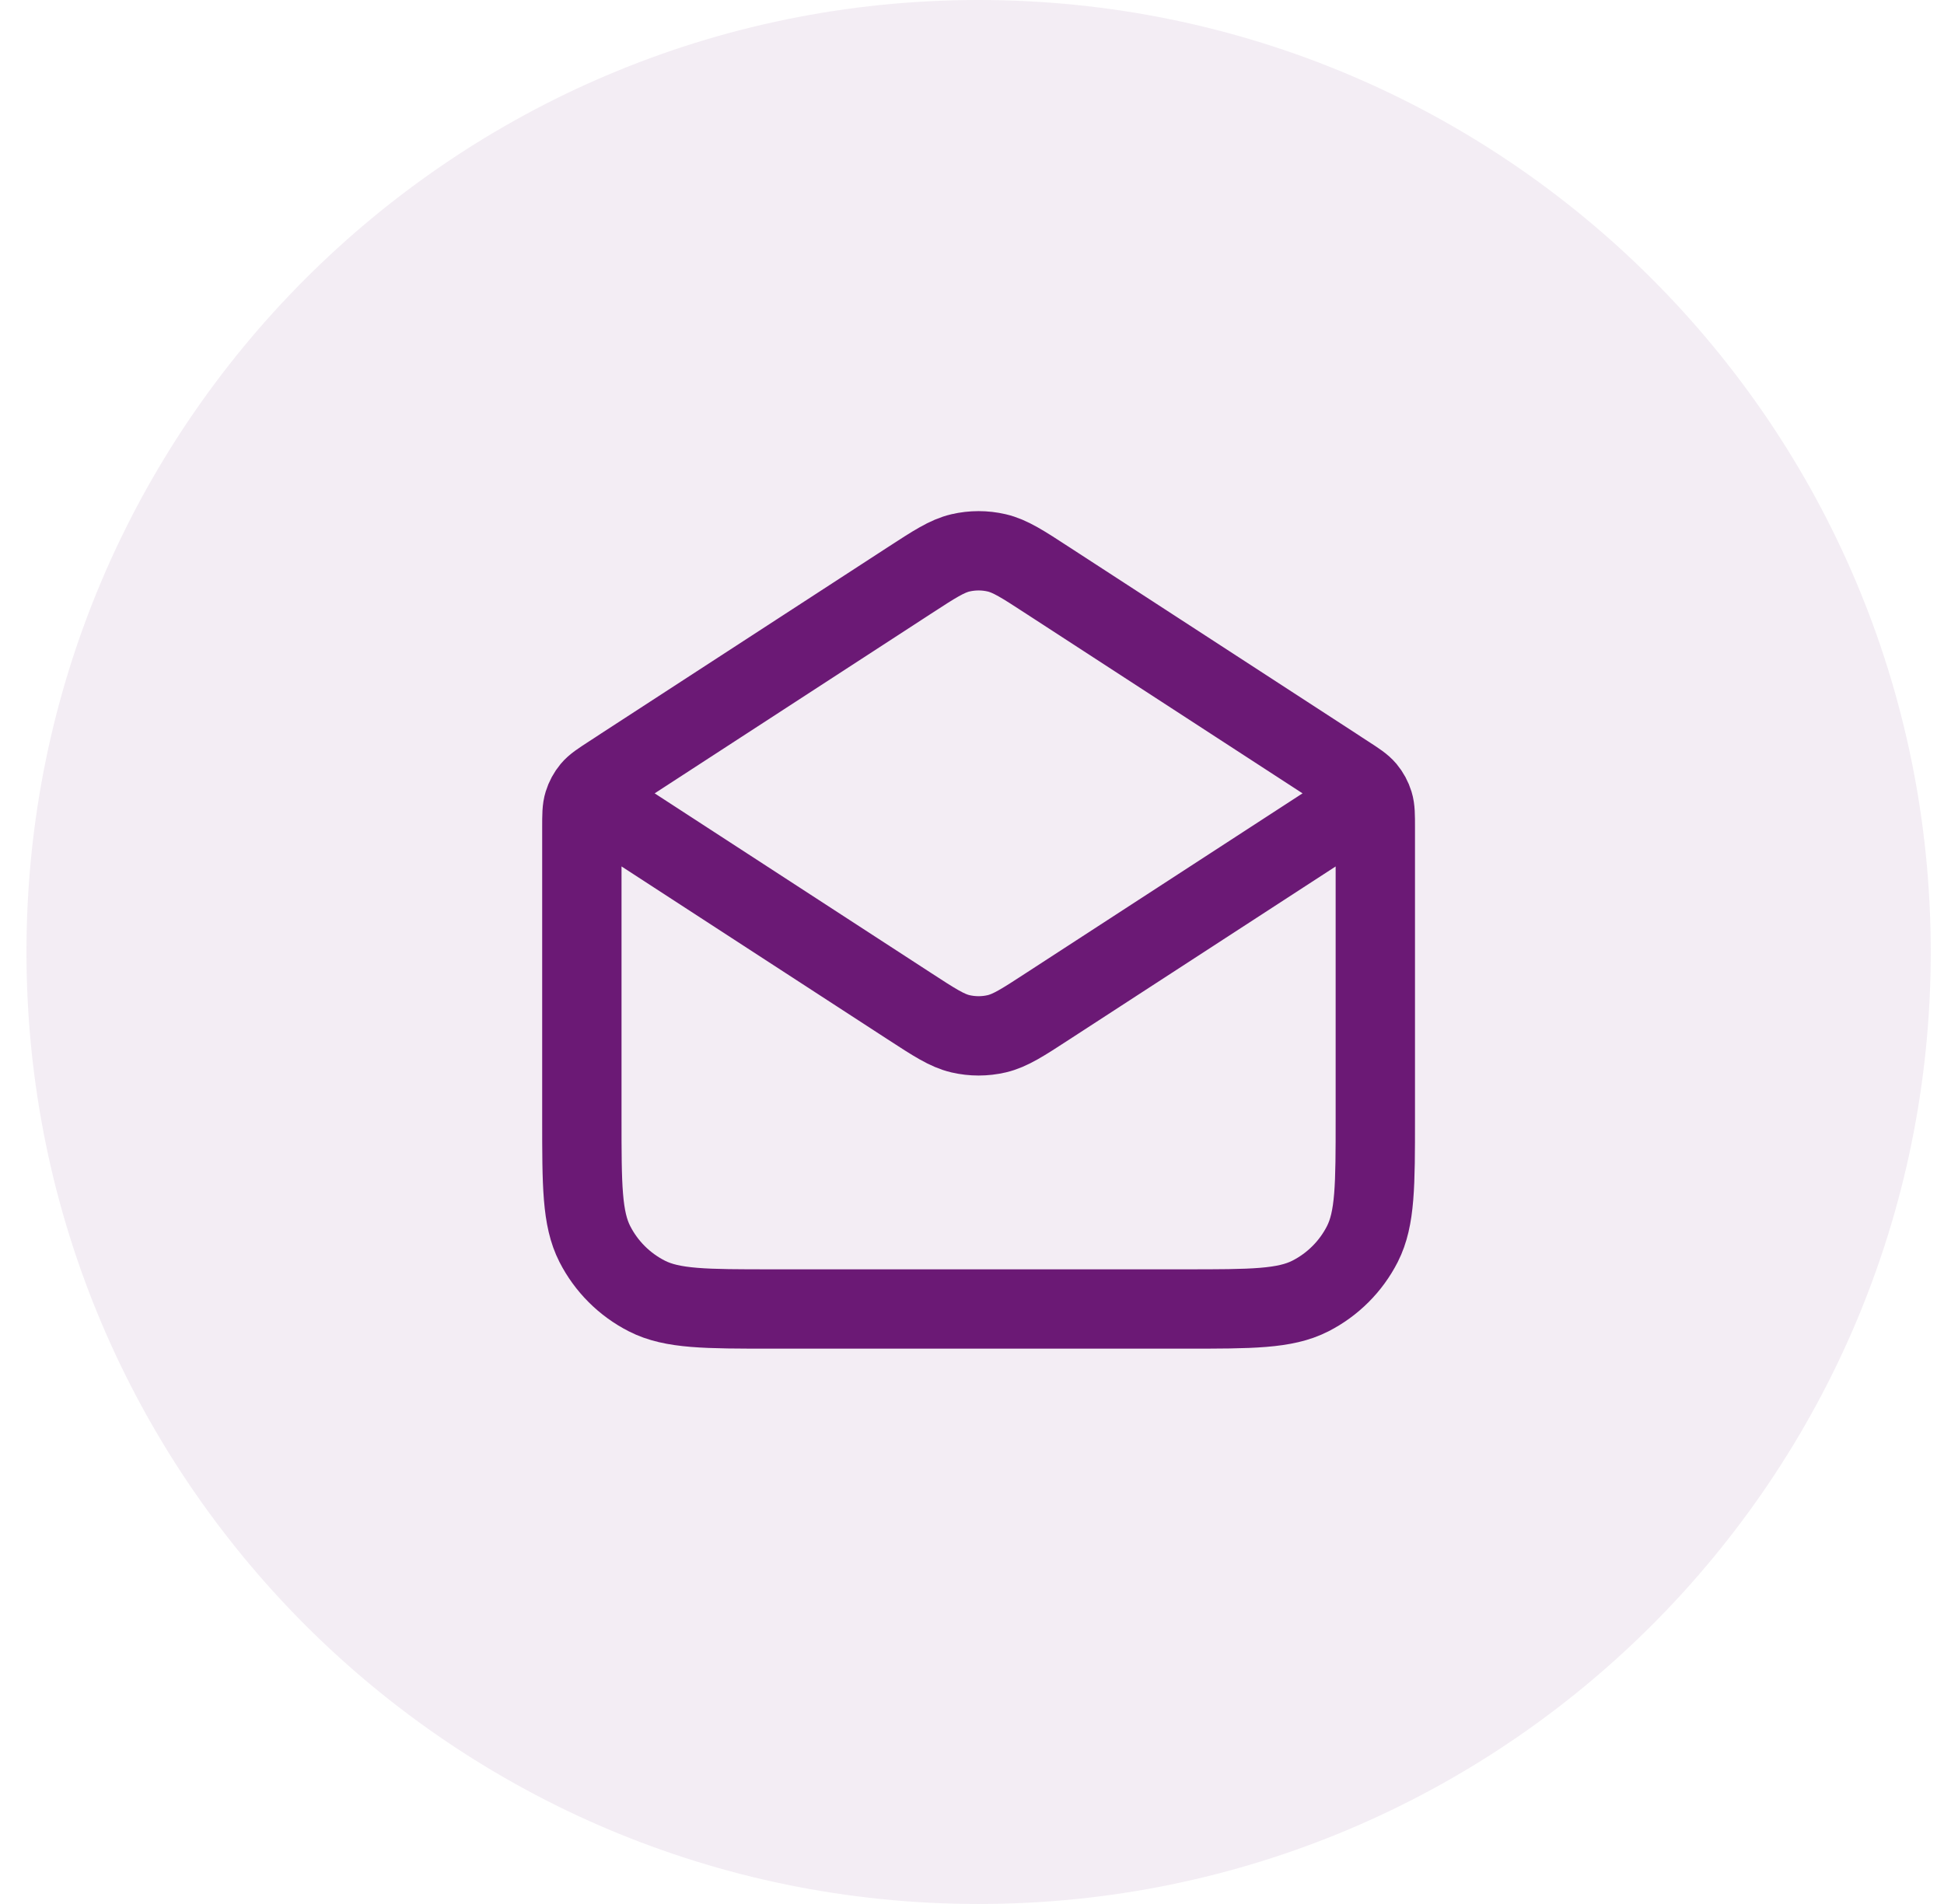 <svg xmlns="http://www.w3.org/2000/svg" width="49" height="48" viewBox="0 0 49 48" fill="none"><path d="M0.667 24C0.667 10.745 11.412 0 24.666 0C37.921 0 48.666 10.745 48.666 24C48.666 37.255 37.921 48 24.666 48C11.412 48 0.667 37.255 0.667 24Z" fill="#6B1975" fill-opacity="0.08"></path><path d="M26.41 14.634L33.938 19.527C34.205 19.7 34.337 19.786 34.434 19.901C34.519 20.003 34.583 20.122 34.622 20.249C34.666 20.392 34.666 20.551 34.666 20.868V28.2C34.666 29.88 34.666 30.72 34.34 31.362C34.052 31.927 33.593 32.385 33.029 32.673C32.387 33 31.547 33 29.866 33H19.466C17.786 33 16.946 33 16.305 32.673C15.74 32.385 15.281 31.927 14.993 31.362C14.666 30.72 14.666 29.88 14.666 28.2V20.868C14.666 20.551 14.666 20.392 14.711 20.249C14.75 20.122 14.814 20.003 14.899 19.901C14.995 19.786 15.129 19.7 15.395 19.527L22.922 14.634M26.41 14.634C25.779 14.223 25.464 14.018 25.123 13.938C24.823 13.868 24.51 13.868 24.209 13.938C23.869 14.018 23.554 14.223 22.922 14.634M26.41 14.634L33.635 19.329C33.978 19.553 34.151 19.665 34.21 19.806C34.262 19.93 34.262 20.07 34.21 20.194C34.151 20.335 33.978 20.447 33.635 20.671L26.41 25.366C25.779 25.777 25.464 25.982 25.123 26.062C24.823 26.132 24.51 26.132 24.209 26.062C23.869 25.982 23.554 25.777 22.922 25.366L15.698 20.671C15.354 20.447 15.182 20.335 15.123 20.194C15.071 20.07 15.071 19.93 15.123 19.806C15.182 19.665 15.354 19.553 15.698 19.329L22.922 14.634" stroke="#6B1975" stroke-width="2" stroke-linecap="round" stroke-linejoin="round"></path></svg>
